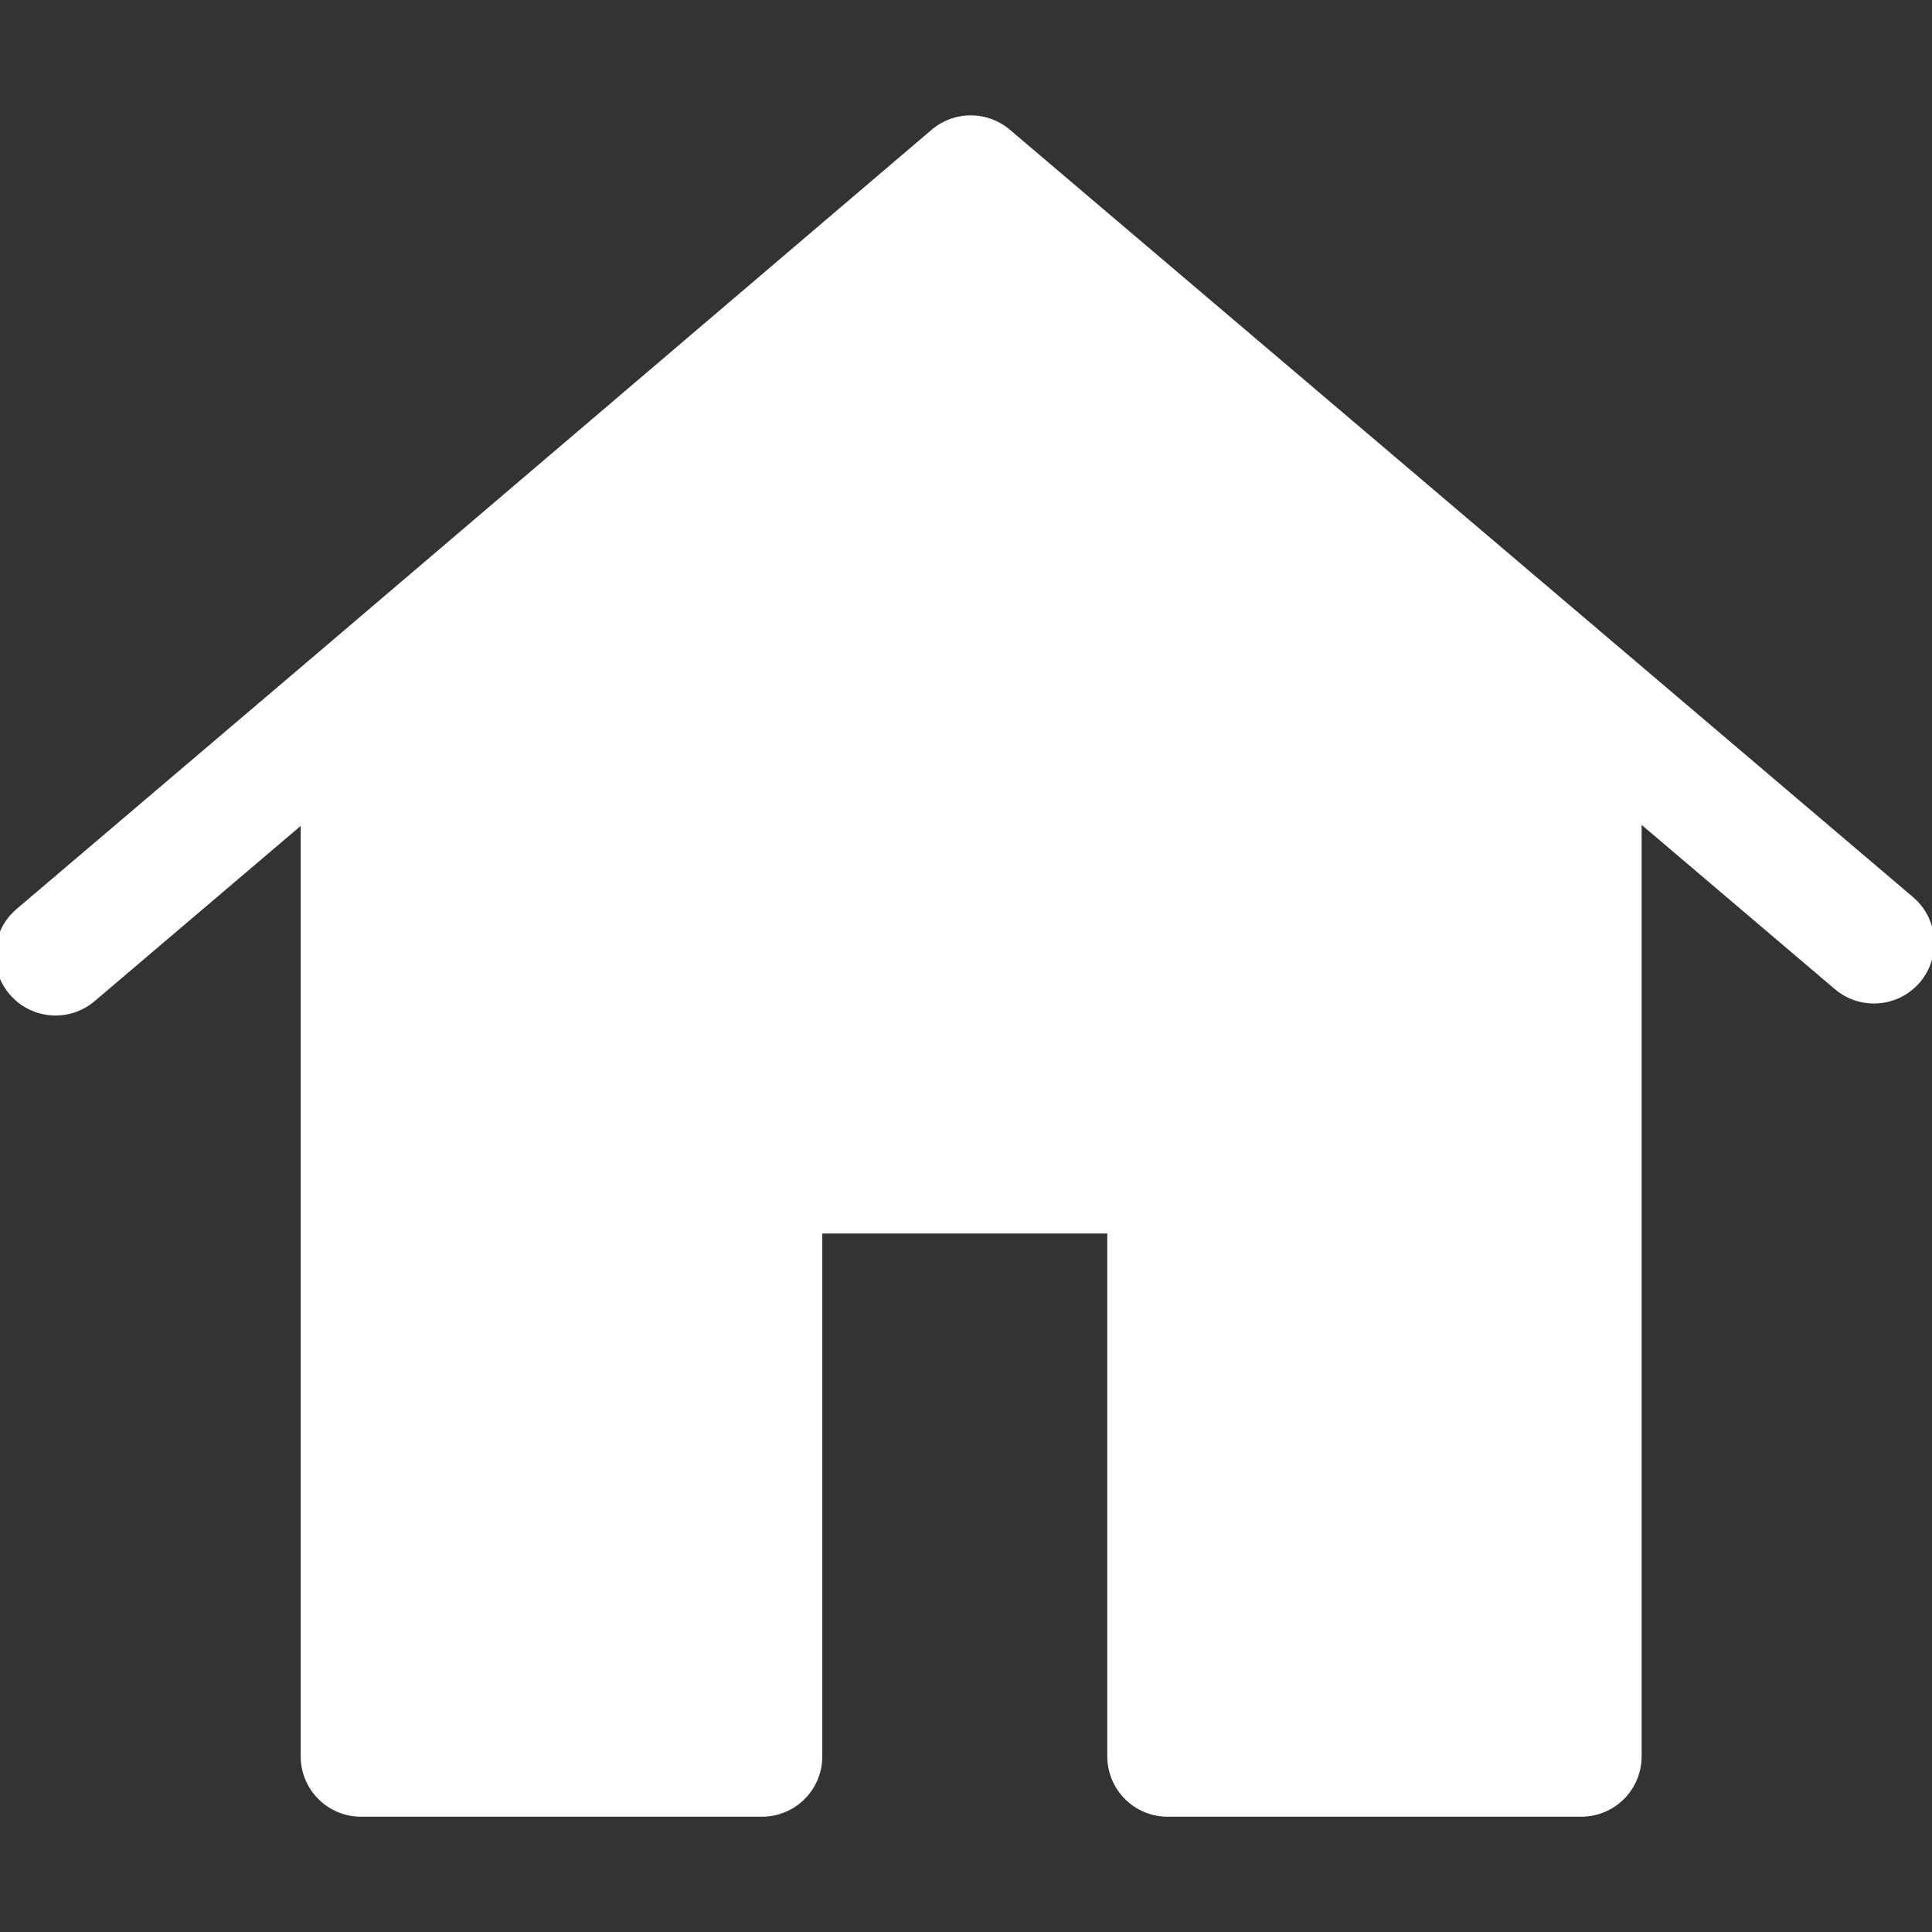 <svg fill="none" height="24" viewBox="0 0 24 24" width="24" xmlns="http://www.w3.org/2000/svg" xmlns:xlink="http://www.w3.org/1999/xlink"><rect x="0" y="0" width="24" height="24" fill="#333333" stroke="none"/><clipPath id="a"><path d="m0 0h24v24h-24z"/></clipPath><g clip-path="url(#a)"><path d="m19.688 8.662-.045.052v13.102h-5.138v-7.245h-5.04v7.245h-4.98v-13.102l-.037-.045 7.612-6.487z" fill="#fff"/><g stroke="#fff" stroke-linecap="round" stroke-linejoin="round" stroke-width="1.5"><path d="m4.485 8.715v13.103h4.98v-7.245h5.04v7.245h5.138v-13.103"/><path d="m.69 11.865 3.757-3.195 7.612-6.487 7.628 6.48 3.592 3.053"/></g></g></svg>